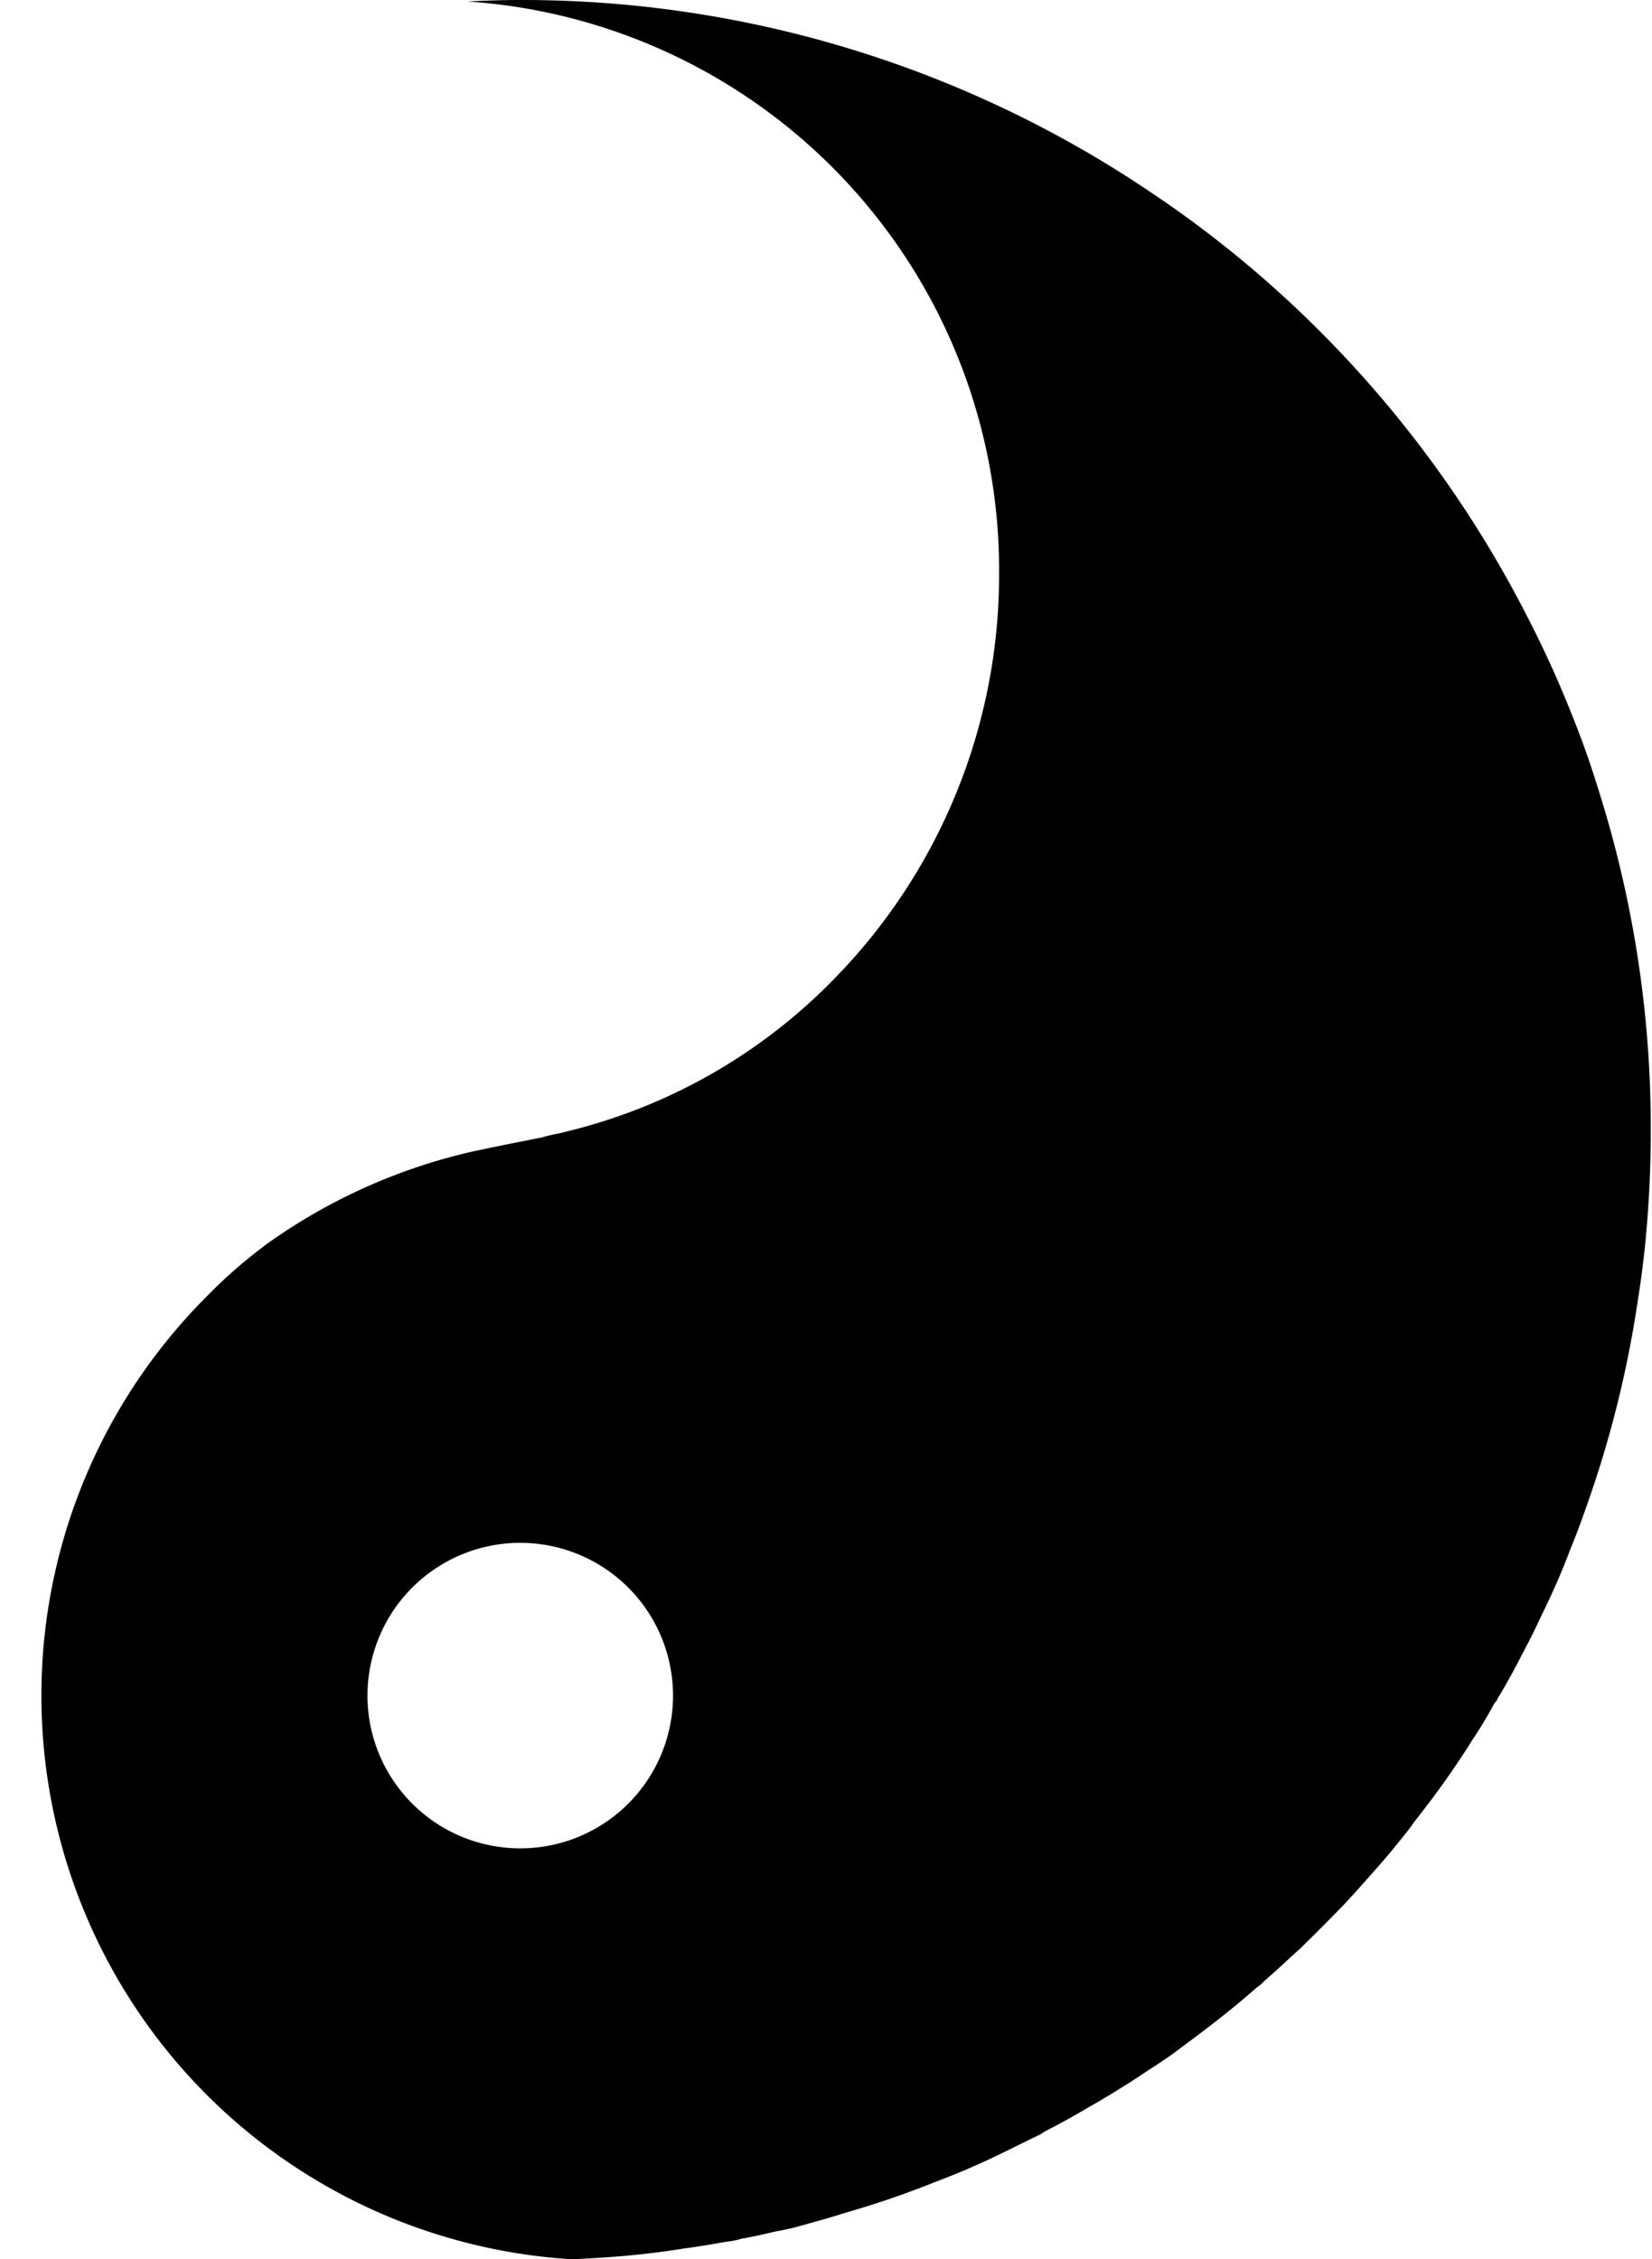 <?xml version="1.0" encoding="UTF-8"?><svg xmlns="http://www.w3.org/2000/svg" xmlns:xlink="http://www.w3.org/1999/xlink" data-name="Layer 1" height="90.0" preserveAspectRatio="xMidYMid meet" version="1.0" viewBox="16.3 5.0 65.8 90.0" width="65.8" zoomAndPan="magnify"><g id="change1_1"><path d="M79.33,34.56c-.261-.7-.531-1.381-.821-2.062-.57-1.351-1.211-2.652-1.891-3.912A45.056,45.056,0,0,0,65.66,15.277c-1.11-.911-2.261-1.771-3.472-2.582A44.724,44.724,0,0,0,37.031,5q-1.05,0-2.1.06A22.7,22.7,0,0,1,56.094,27.845a23,23,0,0,1-6.6,16.181A22.134,22.134,0,0,1,38.843,50.08a4.423,4.423,0,0,1-.431.1c-.15.03-.31.07-.47.11a.471.471,0,0,1-.17.04c-.571.12-1.191.23-2.692.551a22.753,22.753,0,0,0-8.235,3.732l-.02.02a19.544,19.544,0,0,0-2.272,1.991A22.494,22.494,0,0,0,39.113,95c.74-.04,1.481-.08,2.221-.15s1.481-.16,2.2-.28c.56-.07,1.13-.17,1.691-.27a2.93,2.93,0,0,0,.61-.121c.421-.07.851-.17,1.281-.27.29-.06.58-.11.881-.19.64-.18,1.281-.35,1.9-.55a37.077,37.077,0,0,0,3.682-1.261c.821-.31,1.6-.641,2.372-1.011.59-.28,1.151-.57,1.721-.84a.761.761,0,0,0,.19-.12c.6-.311,1.211-.641,1.791-.991.451-.25.881-.51,1.311-.781.351-.21.7-.45,1.051-.68.48-.31.951-.62,1.4-.971.5-.37.991-.74,1.461-1.11.5-.391.991-.8,1.481-1.231a1.453,1.453,0,0,0,.31-.27c.46-.391.911-.821,1.381-1.251.02,0,.04-.03.04-.03.48-.471.971-.961,1.461-1.461S70.5,80.14,70.974,79.6c.41-.451.8-.921,1.181-1.4.16-.2.32-.39.45-.591.26-.33.51-.66.761-.99.55-.741,1.09-1.521,1.581-2.312.33-.49.62-.981.89-1.481a.231.231,0,0,0,.1-.14c.33-.54.641-1.111.931-1.671.06-.12.12-.22.18-.35.27-.491.5-1,.741-1.5.39-.8.74-1.6,1.05-2.432.23-.55.43-1.091.621-1.641A43.347,43.347,0,0,0,81.521,56.9c.12-.741.22-1.5.3-2.262.15-1.5.23-3.032.23-4.593v-.02A44.553,44.553,0,0,0,80.03,36.661C79.81,35.941,79.58,35.24,79.33,34.56ZM37.021,78.63a6.085,6.085,0,1,1,6.086-6.085A6.085,6.085,0,0,1,37.021,78.63Z"/></g></svg>